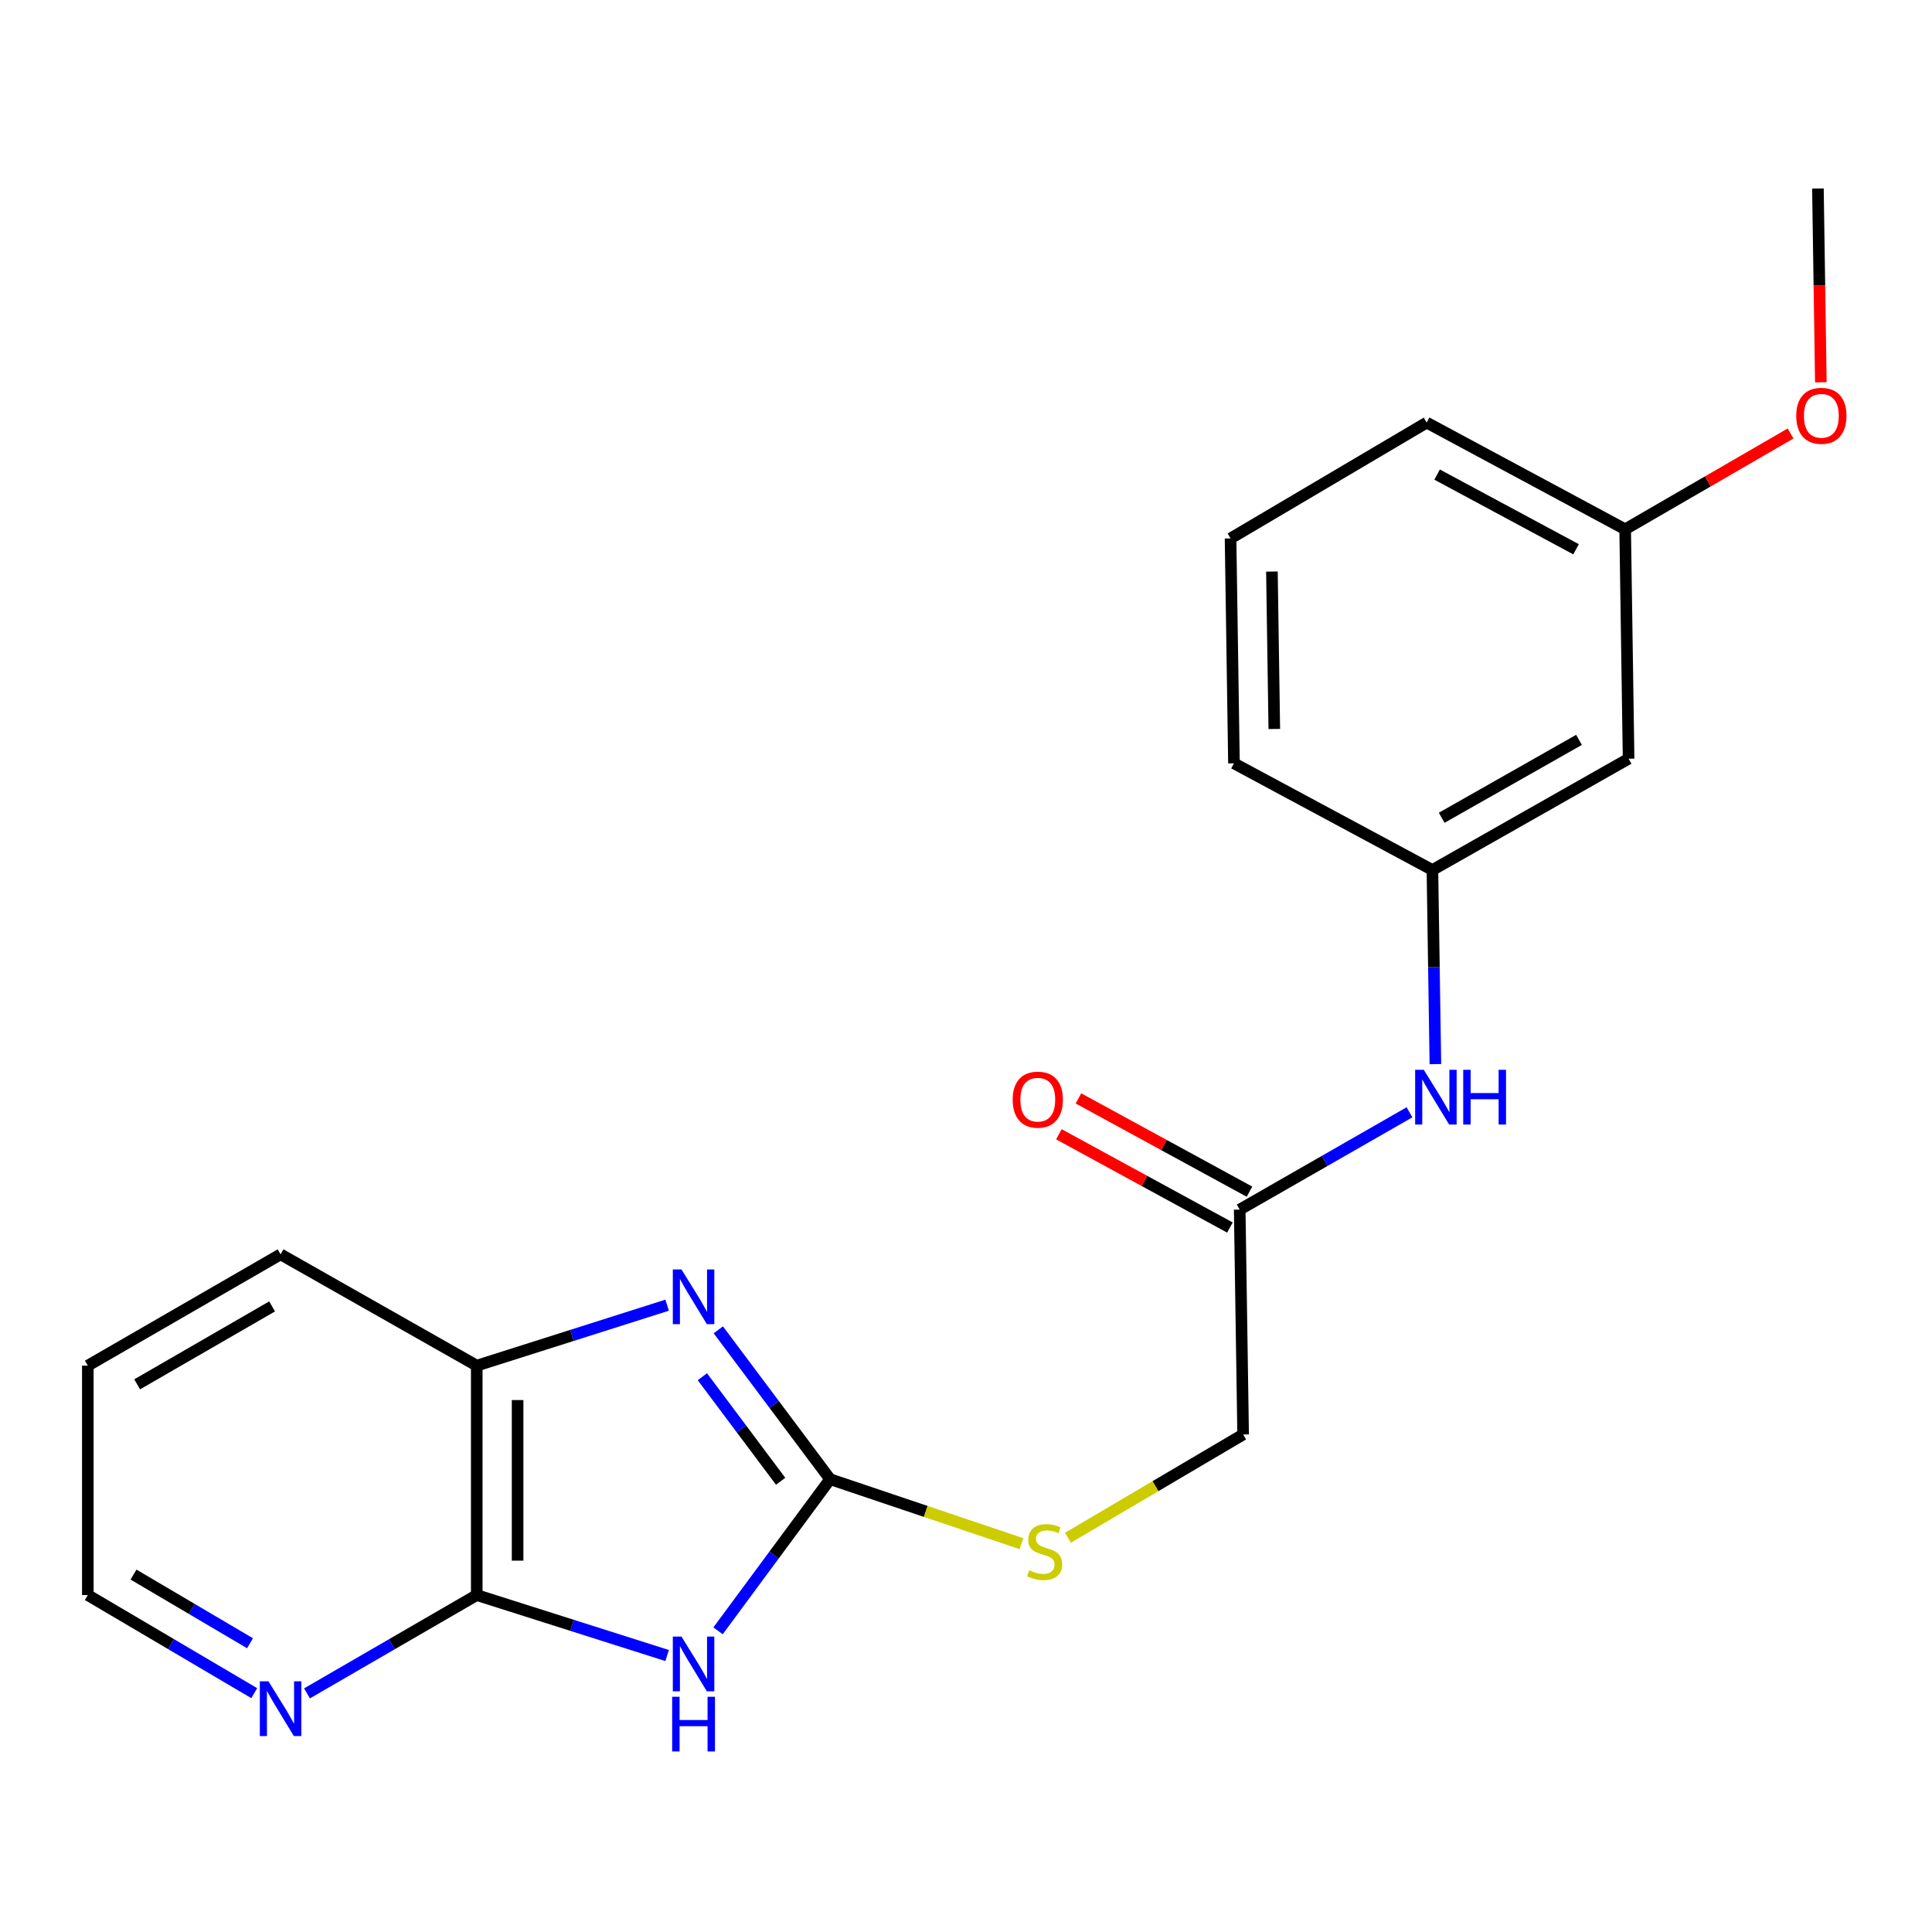 <?xml version='1.0' encoding='iso-8859-1'?>
<svg version='1.1' baseProfile='full'
              xmlns='http://www.w3.org/2000/svg'
                      xmlns:rdkit='http://www.rdkit.org/xml'
                      xmlns:xlink='http://www.w3.org/1999/xlink'
                  xml:space='preserve'
width='1000px' height='1000px' viewBox='0 0 1000 1000'>
<!-- END OF HEADER -->
<rect style='opacity:1.0;fill:#FFFFFF;stroke:none' width='1000' height='1000' x='0' y='0'> </rect>
<path class='bond-0' d='M 371.656,844.114 L 400.661,804.872' style='fill:none;fill-rule:evenodd;stroke:#0000FF;stroke-width:6px;stroke-linecap:butt;stroke-linejoin:miter;stroke-opacity:1' />
<path class='bond-0' d='M 400.661,804.872 L 429.667,765.631' style='fill:none;fill-rule:evenodd;stroke:#000000;stroke-width:6px;stroke-linecap:butt;stroke-linejoin:miter;stroke-opacity:1' />
<path class='bond-2' d='M 345.308,856.9 L 296.037,841.252' style='fill:none;fill-rule:evenodd;stroke:#0000FF;stroke-width:6px;stroke-linecap:butt;stroke-linejoin:miter;stroke-opacity:1' />
<path class='bond-2' d='M 296.037,841.252 L 246.765,825.603' style='fill:none;fill-rule:evenodd;stroke:#000000;stroke-width:6px;stroke-linecap:butt;stroke-linejoin:miter;stroke-opacity:1' />
<path class='bond-1' d='M 429.667,765.631 L 400.733,726.976' style='fill:none;fill-rule:evenodd;stroke:#000000;stroke-width:6px;stroke-linecap:butt;stroke-linejoin:miter;stroke-opacity:1' />
<path class='bond-1' d='M 400.733,726.976 L 371.798,688.322' style='fill:none;fill-rule:evenodd;stroke:#0000FF;stroke-width:6px;stroke-linecap:butt;stroke-linejoin:miter;stroke-opacity:1' />
<path class='bond-1' d='M 404.058,766.706 L 383.804,739.648' style='fill:none;fill-rule:evenodd;stroke:#000000;stroke-width:6px;stroke-linecap:butt;stroke-linejoin:miter;stroke-opacity:1' />
<path class='bond-1' d='M 383.804,739.648 L 363.55,712.59' style='fill:none;fill-rule:evenodd;stroke:#0000FF;stroke-width:6px;stroke-linecap:butt;stroke-linejoin:miter;stroke-opacity:1' />
<path class='bond-6' d='M 429.667,765.631 L 479.182,782.316' style='fill:none;fill-rule:evenodd;stroke:#000000;stroke-width:6px;stroke-linecap:butt;stroke-linejoin:miter;stroke-opacity:1' />
<path class='bond-6' d='M 479.182,782.316 L 528.698,799.001' style='fill:none;fill-rule:evenodd;stroke:#CCCC00;stroke-width:6px;stroke-linecap:butt;stroke-linejoin:miter;stroke-opacity:1' />
<path class='bond-21' d='M 345.308,675.56 L 296.037,691.208' style='fill:none;fill-rule:evenodd;stroke:#0000FF;stroke-width:6px;stroke-linecap:butt;stroke-linejoin:miter;stroke-opacity:1' />
<path class='bond-21' d='M 296.037,691.208 L 246.765,706.857' style='fill:none;fill-rule:evenodd;stroke:#000000;stroke-width:6px;stroke-linecap:butt;stroke-linejoin:miter;stroke-opacity:1' />
<path class='bond-3' d='M 246.765,825.603 L 246.765,706.857' style='fill:none;fill-rule:evenodd;stroke:#000000;stroke-width:6px;stroke-linecap:butt;stroke-linejoin:miter;stroke-opacity:1' />
<path class='bond-3' d='M 267.911,807.791 L 267.911,724.669' style='fill:none;fill-rule:evenodd;stroke:#000000;stroke-width:6px;stroke-linecap:butt;stroke-linejoin:miter;stroke-opacity:1' />
<path class='bond-5' d='M 246.765,825.603 L 202.834,851.048' style='fill:none;fill-rule:evenodd;stroke:#000000;stroke-width:6px;stroke-linecap:butt;stroke-linejoin:miter;stroke-opacity:1' />
<path class='bond-5' d='M 202.834,851.048 L 158.902,876.493' style='fill:none;fill-rule:evenodd;stroke:#0000FF;stroke-width:6px;stroke-linecap:butt;stroke-linejoin:miter;stroke-opacity:1' />
<path class='bond-14' d='M 246.765,706.857 L 145.229,649.245' style='fill:none;fill-rule:evenodd;stroke:#000000;stroke-width:6px;stroke-linecap:butt;stroke-linejoin:miter;stroke-opacity:1' />
<path class='bond-4' d='M 641.668,626.09 L 643.442,742.488' style='fill:none;fill-rule:evenodd;stroke:#000000;stroke-width:6px;stroke-linecap:butt;stroke-linejoin:miter;stroke-opacity:1' />
<path class='bond-7' d='M 641.668,626.09 L 685.609,600.907' style='fill:none;fill-rule:evenodd;stroke:#000000;stroke-width:6px;stroke-linecap:butt;stroke-linejoin:miter;stroke-opacity:1' />
<path class='bond-7' d='M 685.609,600.907 L 729.55,575.724' style='fill:none;fill-rule:evenodd;stroke:#0000FF;stroke-width:6px;stroke-linecap:butt;stroke-linejoin:miter;stroke-opacity:1' />
<path class='bond-10' d='M 646.73,616.808 L 602.463,592.669' style='fill:none;fill-rule:evenodd;stroke:#000000;stroke-width:6px;stroke-linecap:butt;stroke-linejoin:miter;stroke-opacity:1' />
<path class='bond-10' d='M 602.463,592.669 L 558.197,568.531' style='fill:none;fill-rule:evenodd;stroke:#FF0000;stroke-width:6px;stroke-linecap:butt;stroke-linejoin:miter;stroke-opacity:1' />
<path class='bond-10' d='M 636.606,635.373 L 592.34,611.234' style='fill:none;fill-rule:evenodd;stroke:#000000;stroke-width:6px;stroke-linecap:butt;stroke-linejoin:miter;stroke-opacity:1' />
<path class='bond-10' d='M 592.34,611.234 L 548.073,587.096' style='fill:none;fill-rule:evenodd;stroke:#FF0000;stroke-width:6px;stroke-linecap:butt;stroke-linejoin:miter;stroke-opacity:1' />
<path class='bond-16' d='M 131.593,876.376 L 88.524,850.99' style='fill:none;fill-rule:evenodd;stroke:#0000FF;stroke-width:6px;stroke-linecap:butt;stroke-linejoin:miter;stroke-opacity:1' />
<path class='bond-16' d='M 88.524,850.99 L 45.455,825.603' style='fill:none;fill-rule:evenodd;stroke:#000000;stroke-width:6px;stroke-linecap:butt;stroke-linejoin:miter;stroke-opacity:1' />
<path class='bond-16' d='M 129.41,850.543 L 99.261,832.773' style='fill:none;fill-rule:evenodd;stroke:#0000FF;stroke-width:6px;stroke-linecap:butt;stroke-linejoin:miter;stroke-opacity:1' />
<path class='bond-16' d='M 99.261,832.773 L 69.113,815.002' style='fill:none;fill-rule:evenodd;stroke:#000000;stroke-width:6px;stroke-linecap:butt;stroke-linejoin:miter;stroke-opacity:1' />
<path class='bond-11' d='M 552.769,795.938 L 598.105,769.213' style='fill:none;fill-rule:evenodd;stroke:#CCCC00;stroke-width:6px;stroke-linecap:butt;stroke-linejoin:miter;stroke-opacity:1' />
<path class='bond-11' d='M 598.105,769.213 L 643.442,742.488' style='fill:none;fill-rule:evenodd;stroke:#000000;stroke-width:6px;stroke-linecap:butt;stroke-linejoin:miter;stroke-opacity:1' />
<path class='bond-8' d='M 742.955,550.792 L 742.187,500.55' style='fill:none;fill-rule:evenodd;stroke:#0000FF;stroke-width:6px;stroke-linecap:butt;stroke-linejoin:miter;stroke-opacity:1' />
<path class='bond-8' d='M 742.187,500.55 L 741.419,450.308' style='fill:none;fill-rule:evenodd;stroke:#000000;stroke-width:6px;stroke-linecap:butt;stroke-linejoin:miter;stroke-opacity:1' />
<path class='bond-9' d='M 741.419,450.308 L 842.955,392.708' style='fill:none;fill-rule:evenodd;stroke:#000000;stroke-width:6px;stroke-linecap:butt;stroke-linejoin:miter;stroke-opacity:1' />
<path class='bond-9' d='M 746.215,423.275 L 817.291,382.955' style='fill:none;fill-rule:evenodd;stroke:#000000;stroke-width:6px;stroke-linecap:butt;stroke-linejoin:miter;stroke-opacity:1' />
<path class='bond-17' d='M 741.419,450.308 L 638.696,395.093' style='fill:none;fill-rule:evenodd;stroke:#000000;stroke-width:6px;stroke-linecap:butt;stroke-linejoin:miter;stroke-opacity:1' />
<path class='bond-12' d='M 842.955,392.708 L 841.181,273.961' style='fill:none;fill-rule:evenodd;stroke:#000000;stroke-width:6px;stroke-linecap:butt;stroke-linejoin:miter;stroke-opacity:1' />
<path class='bond-13' d='M 841.181,273.961 L 883.988,249.165' style='fill:none;fill-rule:evenodd;stroke:#000000;stroke-width:6px;stroke-linecap:butt;stroke-linejoin:miter;stroke-opacity:1' />
<path class='bond-13' d='M 883.988,249.165 L 926.795,224.37' style='fill:none;fill-rule:evenodd;stroke:#FF0000;stroke-width:6px;stroke-linecap:butt;stroke-linejoin:miter;stroke-opacity:1' />
<path class='bond-23' d='M 841.181,273.961 L 738.446,218.735' style='fill:none;fill-rule:evenodd;stroke:#000000;stroke-width:6px;stroke-linecap:butt;stroke-linejoin:miter;stroke-opacity:1' />
<path class='bond-23' d='M 815.759,284.303 L 743.844,245.644' style='fill:none;fill-rule:evenodd;stroke:#000000;stroke-width:6px;stroke-linecap:butt;stroke-linejoin:miter;stroke-opacity:1' />
<path class='bond-19' d='M 942.469,197.88 L 941.712,147.724' style='fill:none;fill-rule:evenodd;stroke:#FF0000;stroke-width:6px;stroke-linecap:butt;stroke-linejoin:miter;stroke-opacity:1' />
<path class='bond-19' d='M 941.712,147.724 L 940.955,97.568' style='fill:none;fill-rule:evenodd;stroke:#000000;stroke-width:6px;stroke-linecap:butt;stroke-linejoin:miter;stroke-opacity:1' />
<path class='bond-22' d='M 145.229,649.245 L 45.455,706.857' style='fill:none;fill-rule:evenodd;stroke:#000000;stroke-width:6px;stroke-linecap:butt;stroke-linejoin:miter;stroke-opacity:1' />
<path class='bond-22' d='M 140.837,676.199 L 70.995,716.527' style='fill:none;fill-rule:evenodd;stroke:#000000;stroke-width:6px;stroke-linecap:butt;stroke-linejoin:miter;stroke-opacity:1' />
<path class='bond-15' d='M 636.934,278.696 L 638.696,395.093' style='fill:none;fill-rule:evenodd;stroke:#000000;stroke-width:6px;stroke-linecap:butt;stroke-linejoin:miter;stroke-opacity:1' />
<path class='bond-15' d='M 658.342,295.835 L 659.575,377.313' style='fill:none;fill-rule:evenodd;stroke:#000000;stroke-width:6px;stroke-linecap:butt;stroke-linejoin:miter;stroke-opacity:1' />
<path class='bond-18' d='M 636.934,278.696 L 738.446,218.735' style='fill:none;fill-rule:evenodd;stroke:#000000;stroke-width:6px;stroke-linecap:butt;stroke-linejoin:miter;stroke-opacity:1' />
<path class='bond-20' d='M 45.455,825.603 L 45.455,706.857' style='fill:none;fill-rule:evenodd;stroke:#000000;stroke-width:6px;stroke-linecap:butt;stroke-linejoin:miter;stroke-opacity:1' />
<path  class='atom-0' d='M 352.732 847.086
L 362.012 862.086
Q 362.932 863.566, 364.412 866.246
Q 365.892 868.926, 365.972 869.086
L 365.972 847.086
L 369.732 847.086
L 369.732 875.406
L 365.852 875.406
L 355.892 859.006
Q 354.732 857.086, 353.492 854.886
Q 352.292 852.686, 351.932 852.006
L 351.932 875.406
L 348.252 875.406
L 348.252 847.086
L 352.732 847.086
' fill='#0000FF'/>
<path  class='atom-0' d='M 347.912 878.238
L 351.752 878.238
L 351.752 890.278
L 366.232 890.278
L 366.232 878.238
L 370.072 878.238
L 370.072 906.558
L 366.232 906.558
L 366.232 893.478
L 351.752 893.478
L 351.752 906.558
L 347.912 906.558
L 347.912 878.238
' fill='#0000FF'/>
<path  class='atom-2' d='M 352.732 657.054
L 362.012 672.054
Q 362.932 673.534, 364.412 676.214
Q 365.892 678.894, 365.972 679.054
L 365.972 657.054
L 369.732 657.054
L 369.732 685.374
L 365.852 685.374
L 355.892 668.974
Q 354.732 667.054, 353.492 664.854
Q 352.292 662.654, 351.932 661.974
L 351.932 685.374
L 348.252 685.374
L 348.252 657.054
L 352.732 657.054
' fill='#0000FF'/>
<path  class='atom-6' d='M 138.969 870.253
L 148.249 885.253
Q 149.169 886.733, 150.649 889.413
Q 152.129 892.093, 152.209 892.253
L 152.209 870.253
L 155.969 870.253
L 155.969 898.573
L 152.089 898.573
L 142.129 882.173
Q 140.969 880.253, 139.729 878.053
Q 138.529 875.853, 138.169 875.173
L 138.169 898.573
L 134.489 898.573
L 134.489 870.253
L 138.969 870.253
' fill='#0000FF'/>
<path  class='atom-7' d='M 532.707 812.768
Q 533.027 812.888, 534.347 813.448
Q 535.667 814.008, 537.107 814.368
Q 538.587 814.688, 540.027 814.688
Q 542.707 814.688, 544.267 813.408
Q 545.827 812.088, 545.827 809.808
Q 545.827 808.248, 545.027 807.288
Q 544.267 806.328, 543.067 805.808
Q 541.867 805.288, 539.867 804.688
Q 537.347 803.928, 535.827 803.208
Q 534.347 802.488, 533.267 800.968
Q 532.227 799.448, 532.227 796.888
Q 532.227 793.328, 534.627 791.128
Q 537.067 788.928, 541.867 788.928
Q 545.147 788.928, 548.867 790.488
L 547.947 793.568
Q 544.547 792.168, 541.987 792.168
Q 539.227 792.168, 537.707 793.328
Q 536.187 794.448, 536.227 796.408
Q 536.227 797.928, 536.987 798.848
Q 537.787 799.768, 538.907 800.288
Q 540.067 800.808, 541.987 801.408
Q 544.547 802.208, 546.067 803.008
Q 547.587 803.808, 548.667 805.448
Q 549.787 807.048, 549.787 809.808
Q 549.787 813.728, 547.147 815.848
Q 544.547 817.928, 540.187 817.928
Q 537.667 817.928, 535.747 817.368
Q 533.867 816.848, 531.627 815.928
L 532.707 812.768
' fill='#CCCC00'/>
<path  class='atom-8' d='M 736.956 553.732
L 746.236 568.732
Q 747.156 570.212, 748.636 572.892
Q 750.116 575.572, 750.196 575.732
L 750.196 553.732
L 753.956 553.732
L 753.956 582.052
L 750.076 582.052
L 740.116 565.652
Q 738.956 563.732, 737.716 561.532
Q 736.516 559.332, 736.156 558.652
L 736.156 582.052
L 732.476 582.052
L 732.476 553.732
L 736.956 553.732
' fill='#0000FF'/>
<path  class='atom-8' d='M 757.356 553.732
L 761.196 553.732
L 761.196 565.772
L 775.676 565.772
L 775.676 553.732
L 779.516 553.732
L 779.516 582.052
L 775.676 582.052
L 775.676 568.972
L 761.196 568.972
L 761.196 582.052
L 757.356 582.052
L 757.356 553.732
' fill='#0000FF'/>
<path  class='atom-11' d='M 524.159 569.182
Q 524.159 562.382, 527.519 558.582
Q 530.879 554.782, 537.159 554.782
Q 543.439 554.782, 546.799 558.582
Q 550.159 562.382, 550.159 569.182
Q 550.159 576.062, 546.759 579.982
Q 543.359 583.862, 537.159 583.862
Q 530.919 583.862, 527.519 579.982
Q 524.159 576.102, 524.159 569.182
M 537.159 580.662
Q 541.479 580.662, 543.799 577.782
Q 546.159 574.862, 546.159 569.182
Q 546.159 563.622, 543.799 560.822
Q 541.479 557.982, 537.159 557.982
Q 532.839 557.982, 530.479 560.782
Q 528.159 563.582, 528.159 569.182
Q 528.159 574.902, 530.479 577.782
Q 532.839 580.662, 537.159 580.662
' fill='#FF0000'/>
<path  class='atom-14' d='M 929.729 215.22
Q 929.729 208.42, 933.089 204.62
Q 936.449 200.82, 942.729 200.82
Q 949.009 200.82, 952.369 204.62
Q 955.729 208.42, 955.729 215.22
Q 955.729 222.1, 952.329 226.02
Q 948.929 229.9, 942.729 229.9
Q 936.489 229.9, 933.089 226.02
Q 929.729 222.14, 929.729 215.22
M 942.729 226.7
Q 947.049 226.7, 949.369 223.82
Q 951.729 220.9, 951.729 215.22
Q 951.729 209.66, 949.369 206.86
Q 947.049 204.02, 942.729 204.02
Q 938.409 204.02, 936.049 206.82
Q 933.729 209.62, 933.729 215.22
Q 933.729 220.94, 936.049 223.82
Q 938.409 226.7, 942.729 226.7
' fill='#FF0000'/>
</svg>
